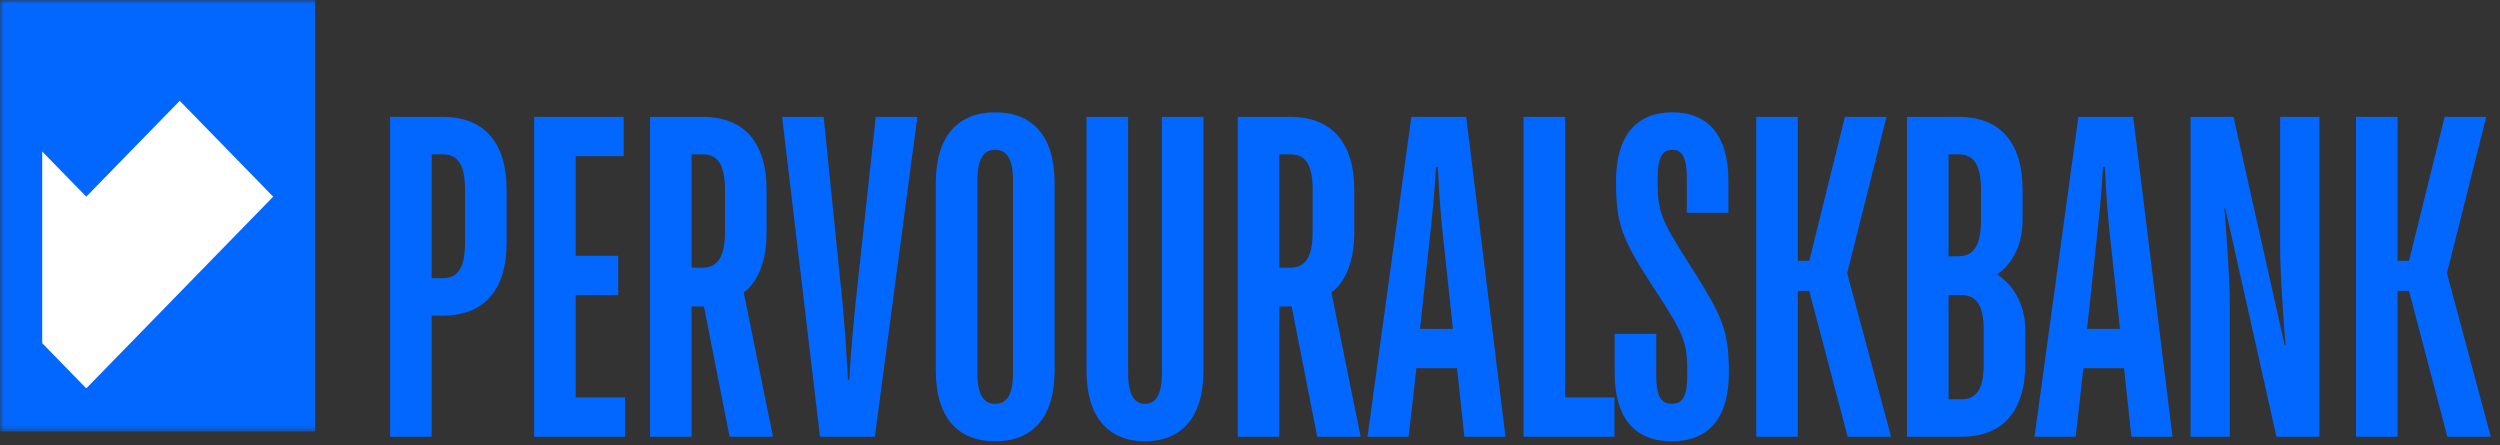 <?xml version="1.0" encoding="UTF-8"?> <svg xmlns="http://www.w3.org/2000/svg" width="309" height="55" viewBox="0 0 309 55" fill="none"><rect x="0" y="0" width="309" height="55" fill="#333333" stroke="none"/> <path d="M48.217 53.979V14.445H54.712C59.795 14.445 62.619 17.552 62.619 23.482V29.976C62.619 35.907 59.795 39.013 54.712 39.013H53.357V53.979H48.217ZM53.357 34.382H54.712C56.463 34.382 57.479 33.309 57.479 29.976V23.482C57.479 20.149 56.463 19.076 54.712 19.076H53.357V34.382ZM66.018 53.979V14.445H77.088V19.302H71.158V31.614H76.41V36.471H71.158V49.122H77.257V53.979H66.018ZM80.345 53.979V14.445H86.84C91.923 14.445 94.746 17.552 94.746 23.482V28.847C94.746 34.495 91.923 36.132 91.923 36.132L95.537 53.979H90.172L87.009 37.883H85.484V53.979H80.345ZM85.484 33.083H86.84C88.591 33.083 89.607 31.897 89.607 28.677V23.482C89.607 20.149 88.591 19.076 86.84 19.076H85.484V33.083ZM101.353 53.979L96.666 14.445H101.805L104.177 37.883C104.573 42.119 104.798 46.919 104.798 46.919H104.968C104.968 46.919 105.25 42.119 105.702 37.883L108.243 14.445H113.383L108.131 53.979H101.353ZM123.007 54.544C118.489 54.544 115.665 51.72 115.665 45.79V22.634C115.665 16.704 118.489 13.881 123.007 13.881C127.525 13.881 130.349 16.704 130.349 22.634V45.79C130.349 51.72 127.525 54.544 123.007 54.544ZM123.007 49.913C124.419 49.913 125.209 48.84 125.209 46.072V22.352C125.209 19.585 124.419 18.512 123.007 18.512C121.595 18.512 120.804 19.585 120.804 22.352V46.072C120.804 48.84 121.595 49.913 123.007 49.913ZM141.522 54.544C137.117 54.544 134.293 51.72 134.293 45.79V14.445H139.433V46.072C139.433 48.84 140.223 49.913 141.522 49.913C142.821 49.913 143.612 48.84 143.612 46.072V14.445H148.751V45.79C148.751 51.72 145.928 54.544 141.522 54.544ZM152.984 53.979V14.445H159.478C164.561 14.445 167.385 17.552 167.385 23.482V28.847C167.385 34.495 164.561 36.132 164.561 36.132L168.176 53.979H162.81L159.648 37.883H158.123V53.979H152.984ZM158.123 33.083H159.478C161.229 33.083 162.246 31.897 162.246 28.677V23.482C162.246 20.149 161.229 19.076 159.478 19.076H158.123V33.083ZM169.022 53.979L174.444 14.445H181.221L186.078 53.979H180.995L180.091 45.508H175.065L174.105 53.979H169.022ZM175.517 40.651H179.583L178.228 28C177.889 24.611 177.719 20.658 177.719 20.658H177.494C177.494 20.658 177.268 24.611 176.872 28L175.517 40.651ZM188.31 53.979V14.445H193.449V49.122H199.549V53.979H188.31ZM206.63 54.544C202.112 54.544 199.57 51.72 199.57 46.072V41.272H204.71V46.355C204.71 48.84 205.218 49.913 206.63 49.913C208.042 49.913 208.55 48.84 208.55 46.355C208.55 42.345 208.324 41.554 204.427 35.624C200.417 29.468 199.74 27.717 199.74 22.352C199.74 16.704 202.337 13.881 206.686 13.881C211.091 13.881 213.633 16.704 213.633 22.352V26.305H208.493V22.07C208.493 19.585 207.985 18.512 206.686 18.512C205.387 18.512 204.879 19.585 204.879 22.07C204.879 26.08 205.105 26.87 208.889 32.8C212.842 39.013 213.689 40.707 213.689 46.072C213.689 51.72 211.148 54.544 206.63 54.544ZM217.073 53.979V14.445H222.213V32.236H223.625L228.03 14.445H233.169L228.312 33.76L233.734 53.979H228.369L223.625 35.963H222.213V53.979H217.073ZM235.702 53.979V14.445H242.084C247.167 14.445 249.991 17.552 249.991 23.482V27.266C249.991 32.066 246.828 33.93 246.828 33.93C246.828 33.93 250.329 35.794 250.329 40.876V44.943C250.329 50.873 247.506 53.979 242.423 53.979H235.702ZM240.841 49.348H242.423C244.173 49.348 245.19 48.275 245.19 44.943V40.876C245.19 37.544 244.173 36.471 242.423 36.471H240.841V49.348ZM240.841 31.671H242.084C243.835 31.671 244.851 30.485 244.851 27.266V23.482C244.851 20.149 243.835 19.076 242.084 19.076H240.841V31.671ZM251.465 53.979L256.886 14.445H263.664L268.521 53.979H263.438L262.534 45.508H257.508L256.548 53.979H251.465ZM257.959 40.651H262.026L260.67 28C260.331 24.611 260.162 20.658 260.162 20.658H259.936C259.936 20.658 259.71 24.611 259.315 28L257.959 40.651ZM270.753 53.979V14.445H276.062L282.387 42.684H282.5C282.5 42.684 281.822 34.777 281.822 30.541V14.445H286.679V53.979H281.37L275.045 25.741H274.932C274.932 25.741 275.61 33.647 275.61 37.883V53.979H270.753ZM291.201 53.979V14.445H296.341V32.236H297.753L302.158 14.445H307.297L302.44 33.76L307.862 53.979H302.497L297.753 35.963H296.341V53.979H291.201Z" fill="#0267FF"></path> <mask id="mask0_2281_8524" style="mask-type:alpha" maskUnits="userSpaceOnUse" x="0" y="0" width="41" height="54"> <rect y="0.02" width="40.874" height="53.314" fill="#066BFF"></rect> <rect y="0.02" width="40.874" height="53.314" fill="#066BFF"></rect> </mask> <g mask="url(#mask0_2281_8524)"> <rect y="0.02" width="38.962" height="53.304" fill="#0267FF"></rect> </g> <g clip-path="url(#clip0_2281_8524)"> <path d="M10.663 48.003L-12.44 24.308L-0.888 12.46L10.663 24.308L22.215 12.46L33.766 24.308L10.663 48.003Z" fill="white"></path> </g> <defs> <clipPath id="clip0_2281_8524"> <rect width="28.575" height="35.532" fill="white" transform="translate(5.218 12.424)"></rect> </clipPath> </defs> </svg> 
